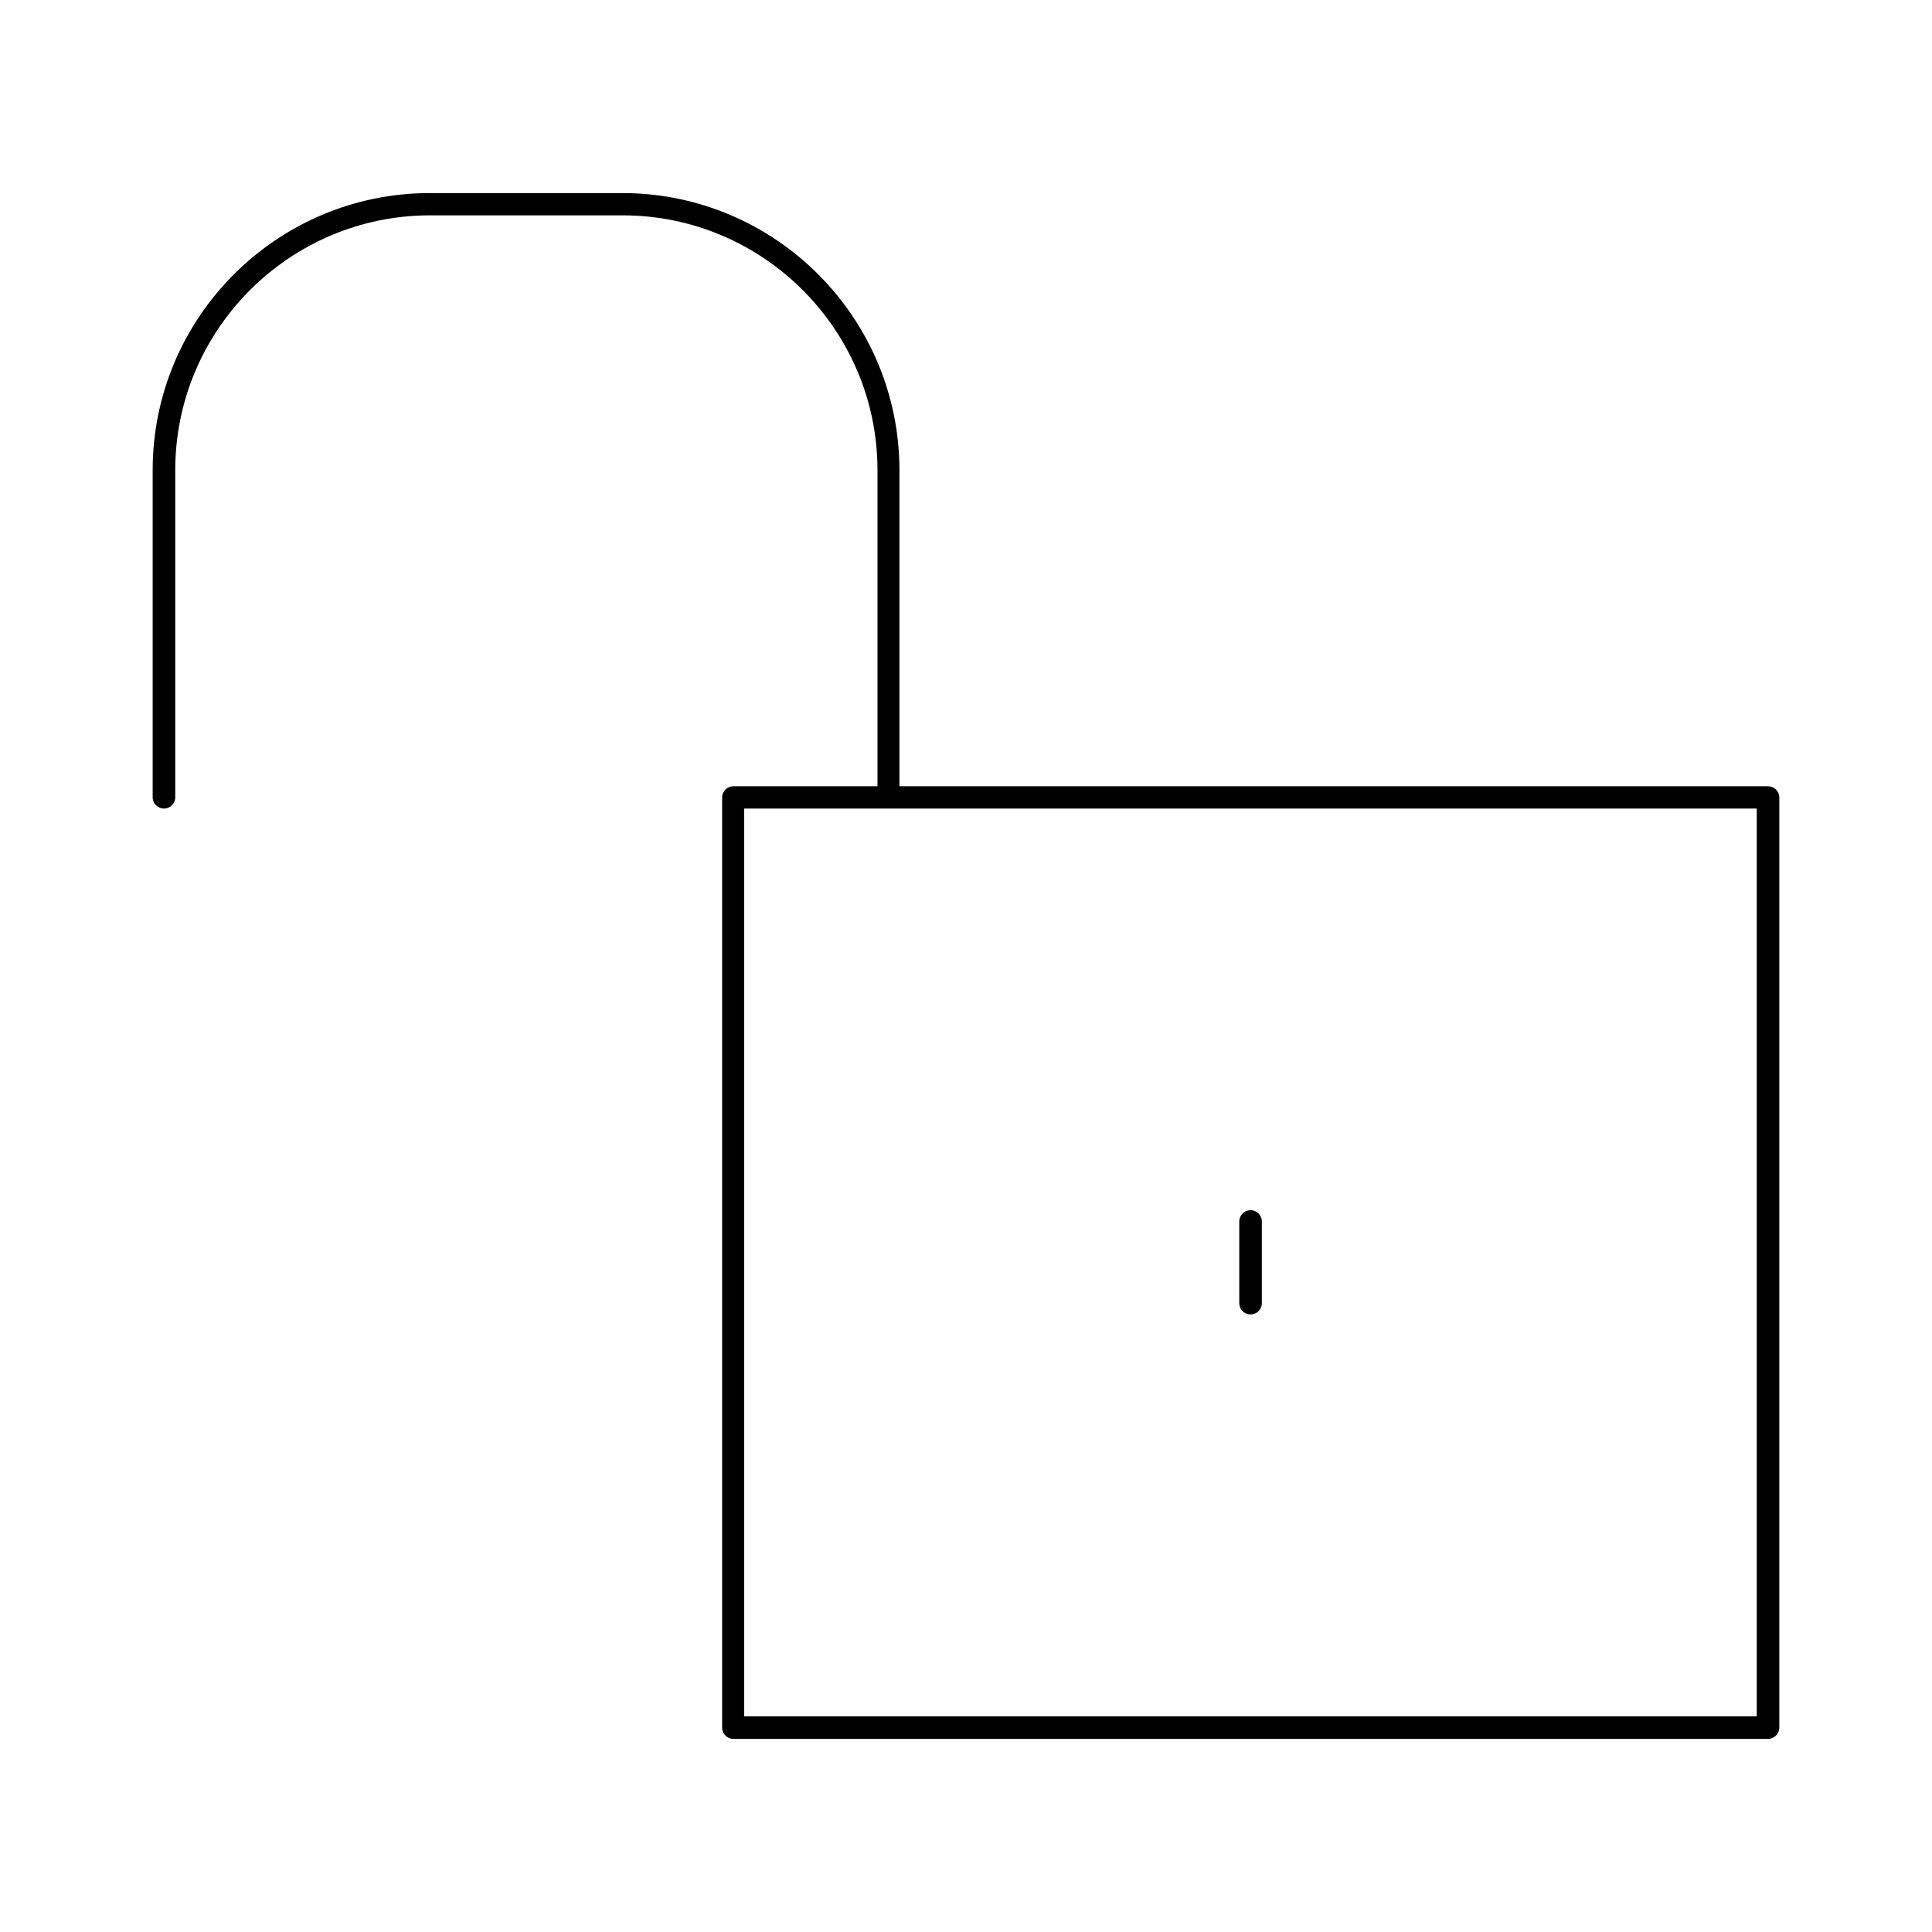 <?xml version="1.0" encoding="UTF-8"?>
<!-- Uploaded to: ICON Repo, www.svgrepo.com, Generator: ICON Repo Mixer Tools -->
<svg fill="#000000" width="800px" height="800px" version="1.1" viewBox="144 144 512 512" xmlns="http://www.w3.org/2000/svg">
 <g>
  <path d="m612.54 352.37h-230.18v-83.758c0-40.461-32.906-73.445-73.445-73.445h-51.012c-40.461 0-73.445 32.906-73.445 73.445v86.672c0 1.652 1.34 2.992 2.992 2.992s2.992-1.34 2.992-2.992v-86.672c0-37.234 30.309-67.543 67.543-67.543h51.012c37.234 0 67.543 30.309 67.543 67.543v83.758h-38.18c-1.652 0-2.992 1.34-2.992 2.992v246.47c0 1.652 1.34 2.992 2.992 2.992h274.18c1.652 0 2.992-1.34 2.992-2.992v-246.47c0-1.652-1.34-2.992-2.992-2.992zm-2.914 246.48h-268.43v-240.57h268.36v240.57z"/>
  <path d="m475.41 492.34c1.652 0 2.992-1.34 2.992-2.992v-21.648c0-1.652-1.34-2.992-2.992-2.992-1.652 0-2.992 1.34-2.992 2.992v21.648c0 1.656 1.336 2.992 2.992 2.992z"/>
 </g>
</svg>